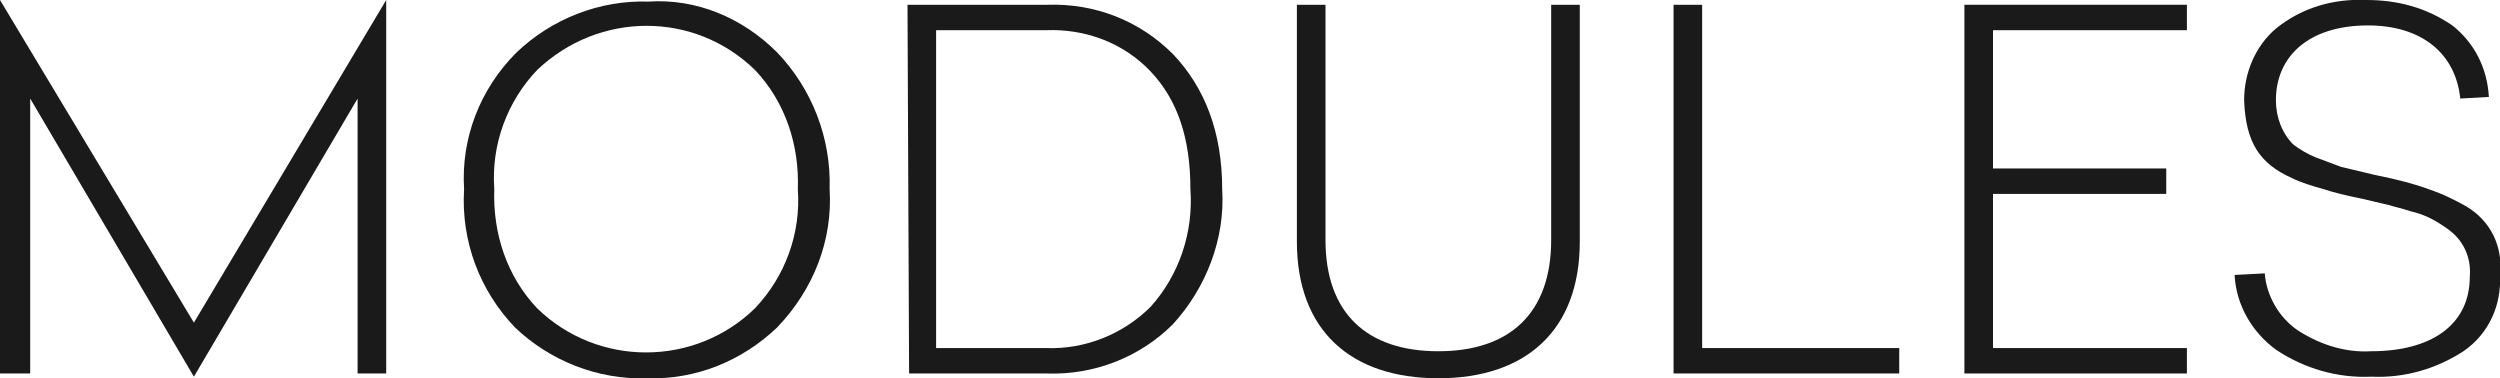<?xml version="1.0" encoding="utf-8"?>
<!-- Generator: Adobe Illustrator 20.1.0, SVG Export Plug-In . SVG Version: 6.00 Build 0)  -->
<svg version="1.1" id="Layer_1" xmlns="http://www.w3.org/2000/svg" xmlns:xlink="http://www.w3.org/1999/xlink" x="0px" y="0px"
	 viewBox="0 0 157.3 23.8" style="enable-background:new 0 0 157.3 23.8;" xml:space="preserve">
<style type="text/css">
	.st0{fill:#1A1A1A;}
</style>
<title>Modules</title>
<path class="st0" d="M24.3,23.5h-1.8V6.2L12.2,23.7L1.9,6.2v17.3H0V0l12.2,20.3L24.3,0V23.5z"/>
<path class="st0" d="M48.9,3.3c2.2,2.3,3.4,5.4,3.3,8.6c0.2,3.2-1,6.3-3.3,8.7c-2.2,2.1-5.1,3.3-8.2,3.2c-3.1,0.1-6.1-1.1-8.3-3.2
	c-2.2-2.3-3.4-5.4-3.2-8.7c-0.2-3.2,1-6.3,3.3-8.6c2.2-2.1,5.2-3.3,8.3-3.2C43.8-0.1,46.7,1.1,48.9,3.3z M33.8,4.4
	c-1.9,2-2.9,4.7-2.7,7.5c-0.1,2.8,0.8,5.5,2.7,7.5c3.8,3.7,9.9,3.7,13.7,0c1.9-2,2.9-4.7,2.7-7.5c0.1-2.8-0.8-5.5-2.7-7.5
	C43.7,0.7,37.7,0.7,33.8,4.4L33.8,4.4z"/>
<path class="st0" d="M57.1,0.3h8.8c3-0.1,5.8,1,7.9,3.1c2,2.1,3.1,4.9,3.1,8.5c0.2,3.1-1,6.2-3.1,8.5c-2.1,2.1-5,3.2-7.9,3.1h-8.7
	L57.1,0.3z M58.9,1.9v20h6.9c2.5,0.1,4.9-0.9,6.6-2.6c1.8-2,2.7-4.7,2.5-7.4c0-3.2-0.8-5.6-2.5-7.4s-4.1-2.7-6.6-2.6L58.9,1.9z"/>
<path class="st0" d="M99.4,0.3v14.9c0,5.6-3.4,8.6-8.9,8.6s-8.9-3-8.9-8.6V0.3h1.8v14.8c0,4.6,2.6,7,7.1,7s7.1-2.4,7.1-7V0.3H99.4z"
	/>
<path class="st0" d="M107.1,21.9h12.4v1.6h-14.2V0.3h1.8C107.1,0.3,107.1,21.9,107.1,21.9z"/>
<path class="st0" d="M137.6,1.9h-12.2v8.7h10.9v1.6h-10.9v9.7h12.2v1.6h-14V0.3h14V1.9z"/>
<path class="st0" d="M154.3,1.6c1.4,1.1,2.2,2.7,2.3,4.5l-1.8,0.1c-0.3-2.9-2.5-4.6-5.8-4.6c-3.8,0-5.8,2-5.8,4.7
	c0,1.1,0.4,2.1,1.1,2.8c0.4,0.3,0.9,0.6,1.4,0.8s1.1,0.4,1.6,0.6l2.1,0.5c1.5,0.3,2.6,0.6,3.4,0.9c0.9,0.3,1.7,0.7,2.4,1.1
	c1.5,0.9,2.3,2.5,2.1,4.3c0.1,1.9-0.7,3.7-2.3,4.8c-1.7,1.1-3.7,1.7-5.8,1.6c-2.1,0.1-4.2-0.5-6-1.7c-1.5-1.1-2.5-2.8-2.6-4.7
	l1.9-0.1c0.1,1.4,0.9,2.8,2.1,3.6c1.4,0.9,3,1.4,4.6,1.3c3.7,0,6.2-1.6,6.2-4.7c0.1-1.2-0.4-2.3-1.4-3c-0.7-0.5-1.4-0.9-2.3-1.1
	c-0.6-0.2-1.1-0.3-1.4-0.4l-1.7-0.4c-1-0.2-1.8-0.4-2.4-0.6c-0.7-0.2-1.4-0.4-2-0.7c-2-0.9-2.9-2.2-3-4.9c0-1.7,0.7-3.4,2-4.5
	c1.6-1.3,3.6-1.9,5.7-1.8C150.9,0,152.7,0.5,154.3,1.6z"/>
</svg>
